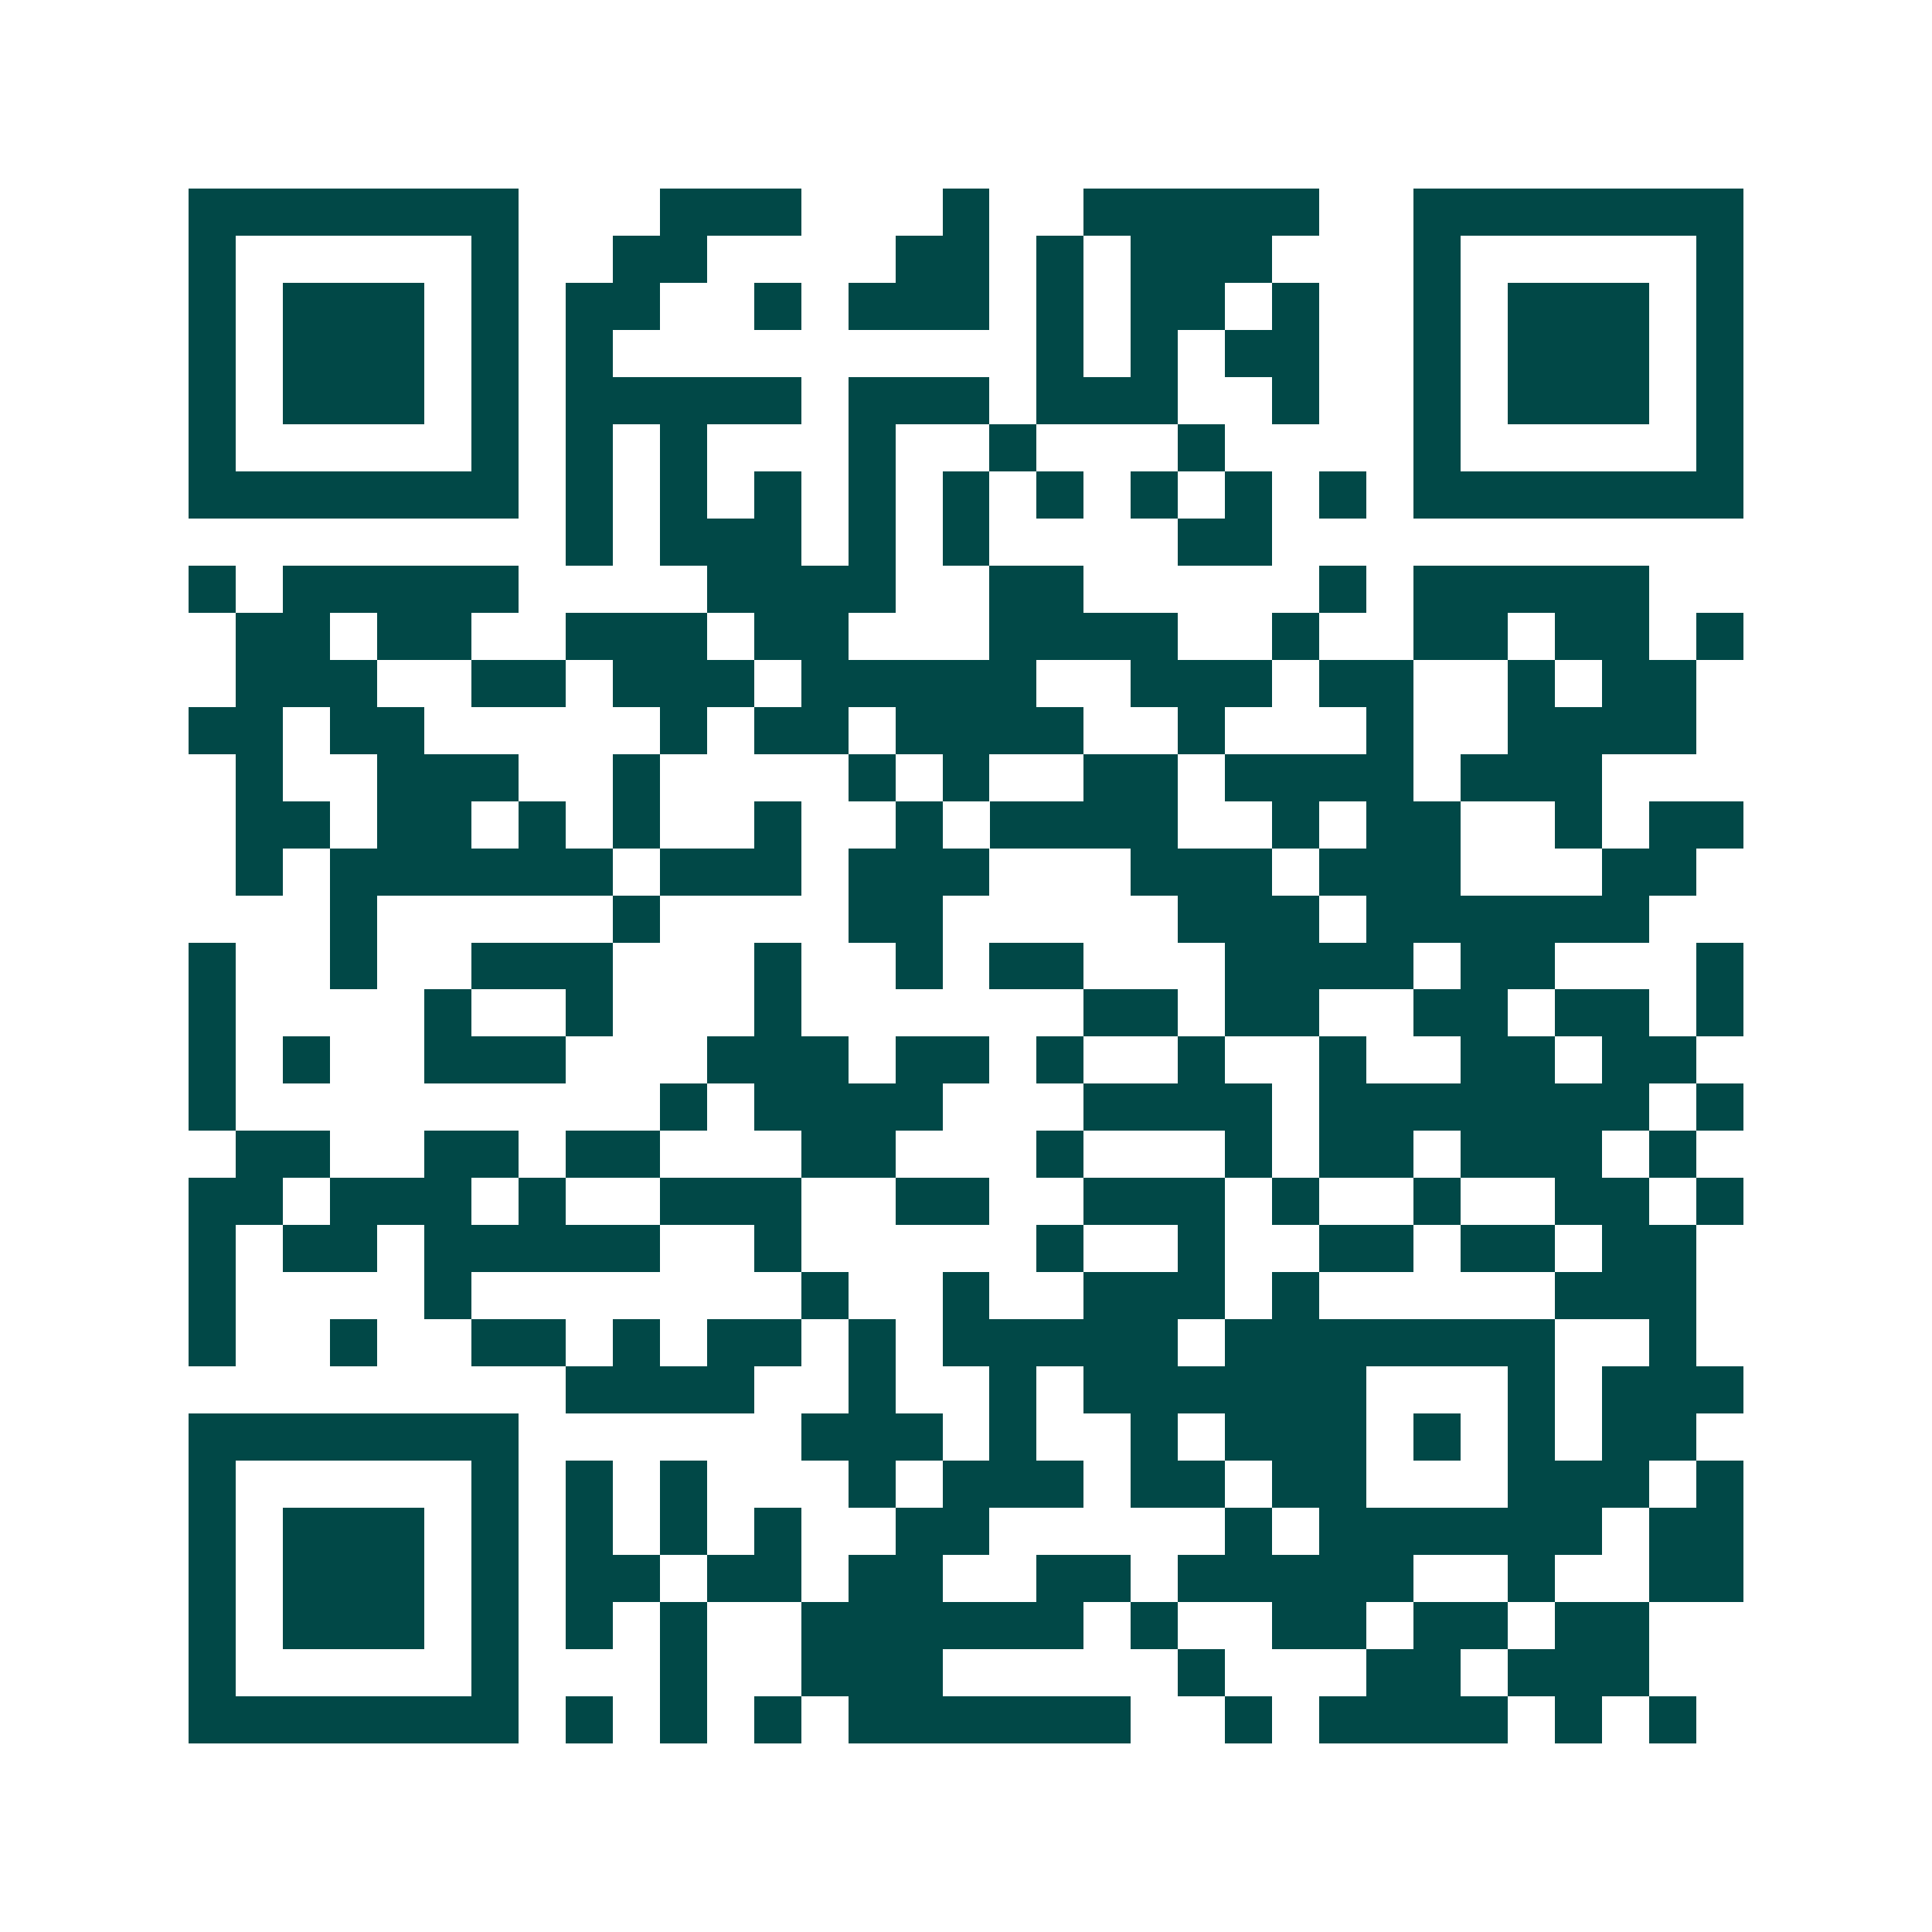<svg xmlns="http://www.w3.org/2000/svg" width="200" height="200" viewBox="0 0 41 41" shape-rendering="crispEdges"><path fill="#ffffff" d="M0 0h41v41H0z"/><path stroke="#014847" d="M4 4.5h7m3 0h3m3 0h1m2 0h5m2 0h7M4 5.5h1m5 0h1m2 0h2m4 0h2m1 0h1m1 0h3m3 0h1m5 0h1M4 6.5h1m1 0h3m1 0h1m1 0h2m2 0h1m1 0h3m1 0h1m1 0h2m1 0h1m2 0h1m1 0h3m1 0h1M4 7.5h1m1 0h3m1 0h1m1 0h1m9 0h1m1 0h1m1 0h2m2 0h1m1 0h3m1 0h1M4 8.5h1m1 0h3m1 0h1m1 0h5m1 0h3m1 0h3m2 0h1m2 0h1m1 0h3m1 0h1M4 9.5h1m5 0h1m1 0h1m1 0h1m3 0h1m2 0h1m3 0h1m4 0h1m5 0h1M4 10.5h7m1 0h1m1 0h1m1 0h1m1 0h1m1 0h1m1 0h1m1 0h1m1 0h1m1 0h1m1 0h7M12 11.5h1m1 0h3m1 0h1m1 0h1m4 0h2M4 12.5h1m1 0h5m4 0h4m2 0h2m5 0h1m1 0h5M5 13.5h2m1 0h2m2 0h3m1 0h2m3 0h4m2 0h1m2 0h2m1 0h2m1 0h1M5 14.5h3m2 0h2m1 0h3m1 0h5m2 0h3m1 0h2m2 0h1m1 0h2M4 15.5h2m1 0h2m5 0h1m1 0h2m1 0h4m2 0h1m3 0h1m2 0h4M5 16.5h1m2 0h3m2 0h1m4 0h1m1 0h1m2 0h2m1 0h4m1 0h3M5 17.5h2m1 0h2m1 0h1m1 0h1m2 0h1m2 0h1m1 0h4m2 0h1m1 0h2m2 0h1m1 0h2M5 18.5h1m1 0h6m1 0h3m1 0h3m3 0h3m1 0h3m3 0h2M7 19.5h1m5 0h1m4 0h2m5 0h3m1 0h6M4 20.5h1m2 0h1m2 0h3m3 0h1m2 0h1m1 0h2m3 0h4m1 0h2m3 0h1M4 21.5h1m4 0h1m2 0h1m3 0h1m6 0h2m1 0h2m2 0h2m1 0h2m1 0h1M4 22.5h1m1 0h1m2 0h3m3 0h3m1 0h2m1 0h1m2 0h1m2 0h1m2 0h2m1 0h2M4 23.5h1m9 0h1m1 0h4m3 0h4m1 0h7m1 0h1M5 24.5h2m2 0h2m1 0h2m3 0h2m3 0h1m3 0h1m1 0h2m1 0h3m1 0h1M4 25.5h2m1 0h3m1 0h1m2 0h3m2 0h2m2 0h3m1 0h1m2 0h1m2 0h2m1 0h1M4 26.5h1m1 0h2m1 0h5m2 0h1m5 0h1m2 0h1m2 0h2m1 0h2m1 0h2M4 27.5h1m4 0h1m7 0h1m2 0h1m2 0h3m1 0h1m5 0h3M4 28.5h1m2 0h1m2 0h2m1 0h1m1 0h2m1 0h1m1 0h5m1 0h7m2 0h1M12 29.5h4m2 0h1m2 0h1m1 0h6m3 0h1m1 0h3M4 30.5h7m6 0h3m1 0h1m2 0h1m1 0h3m1 0h1m1 0h1m1 0h2M4 31.5h1m5 0h1m1 0h1m1 0h1m3 0h1m1 0h3m1 0h2m1 0h2m3 0h3m1 0h1M4 32.5h1m1 0h3m1 0h1m1 0h1m1 0h1m1 0h1m2 0h2m5 0h1m1 0h6m1 0h2M4 33.5h1m1 0h3m1 0h1m1 0h2m1 0h2m1 0h2m2 0h2m1 0h5m2 0h1m2 0h2M4 34.5h1m1 0h3m1 0h1m1 0h1m1 0h1m2 0h6m1 0h1m2 0h2m1 0h2m1 0h2M4 35.5h1m5 0h1m3 0h1m2 0h3m5 0h1m3 0h2m1 0h3M4 36.5h7m1 0h1m1 0h1m1 0h1m1 0h6m2 0h1m1 0h4m1 0h1m1 0h1"/></svg>
